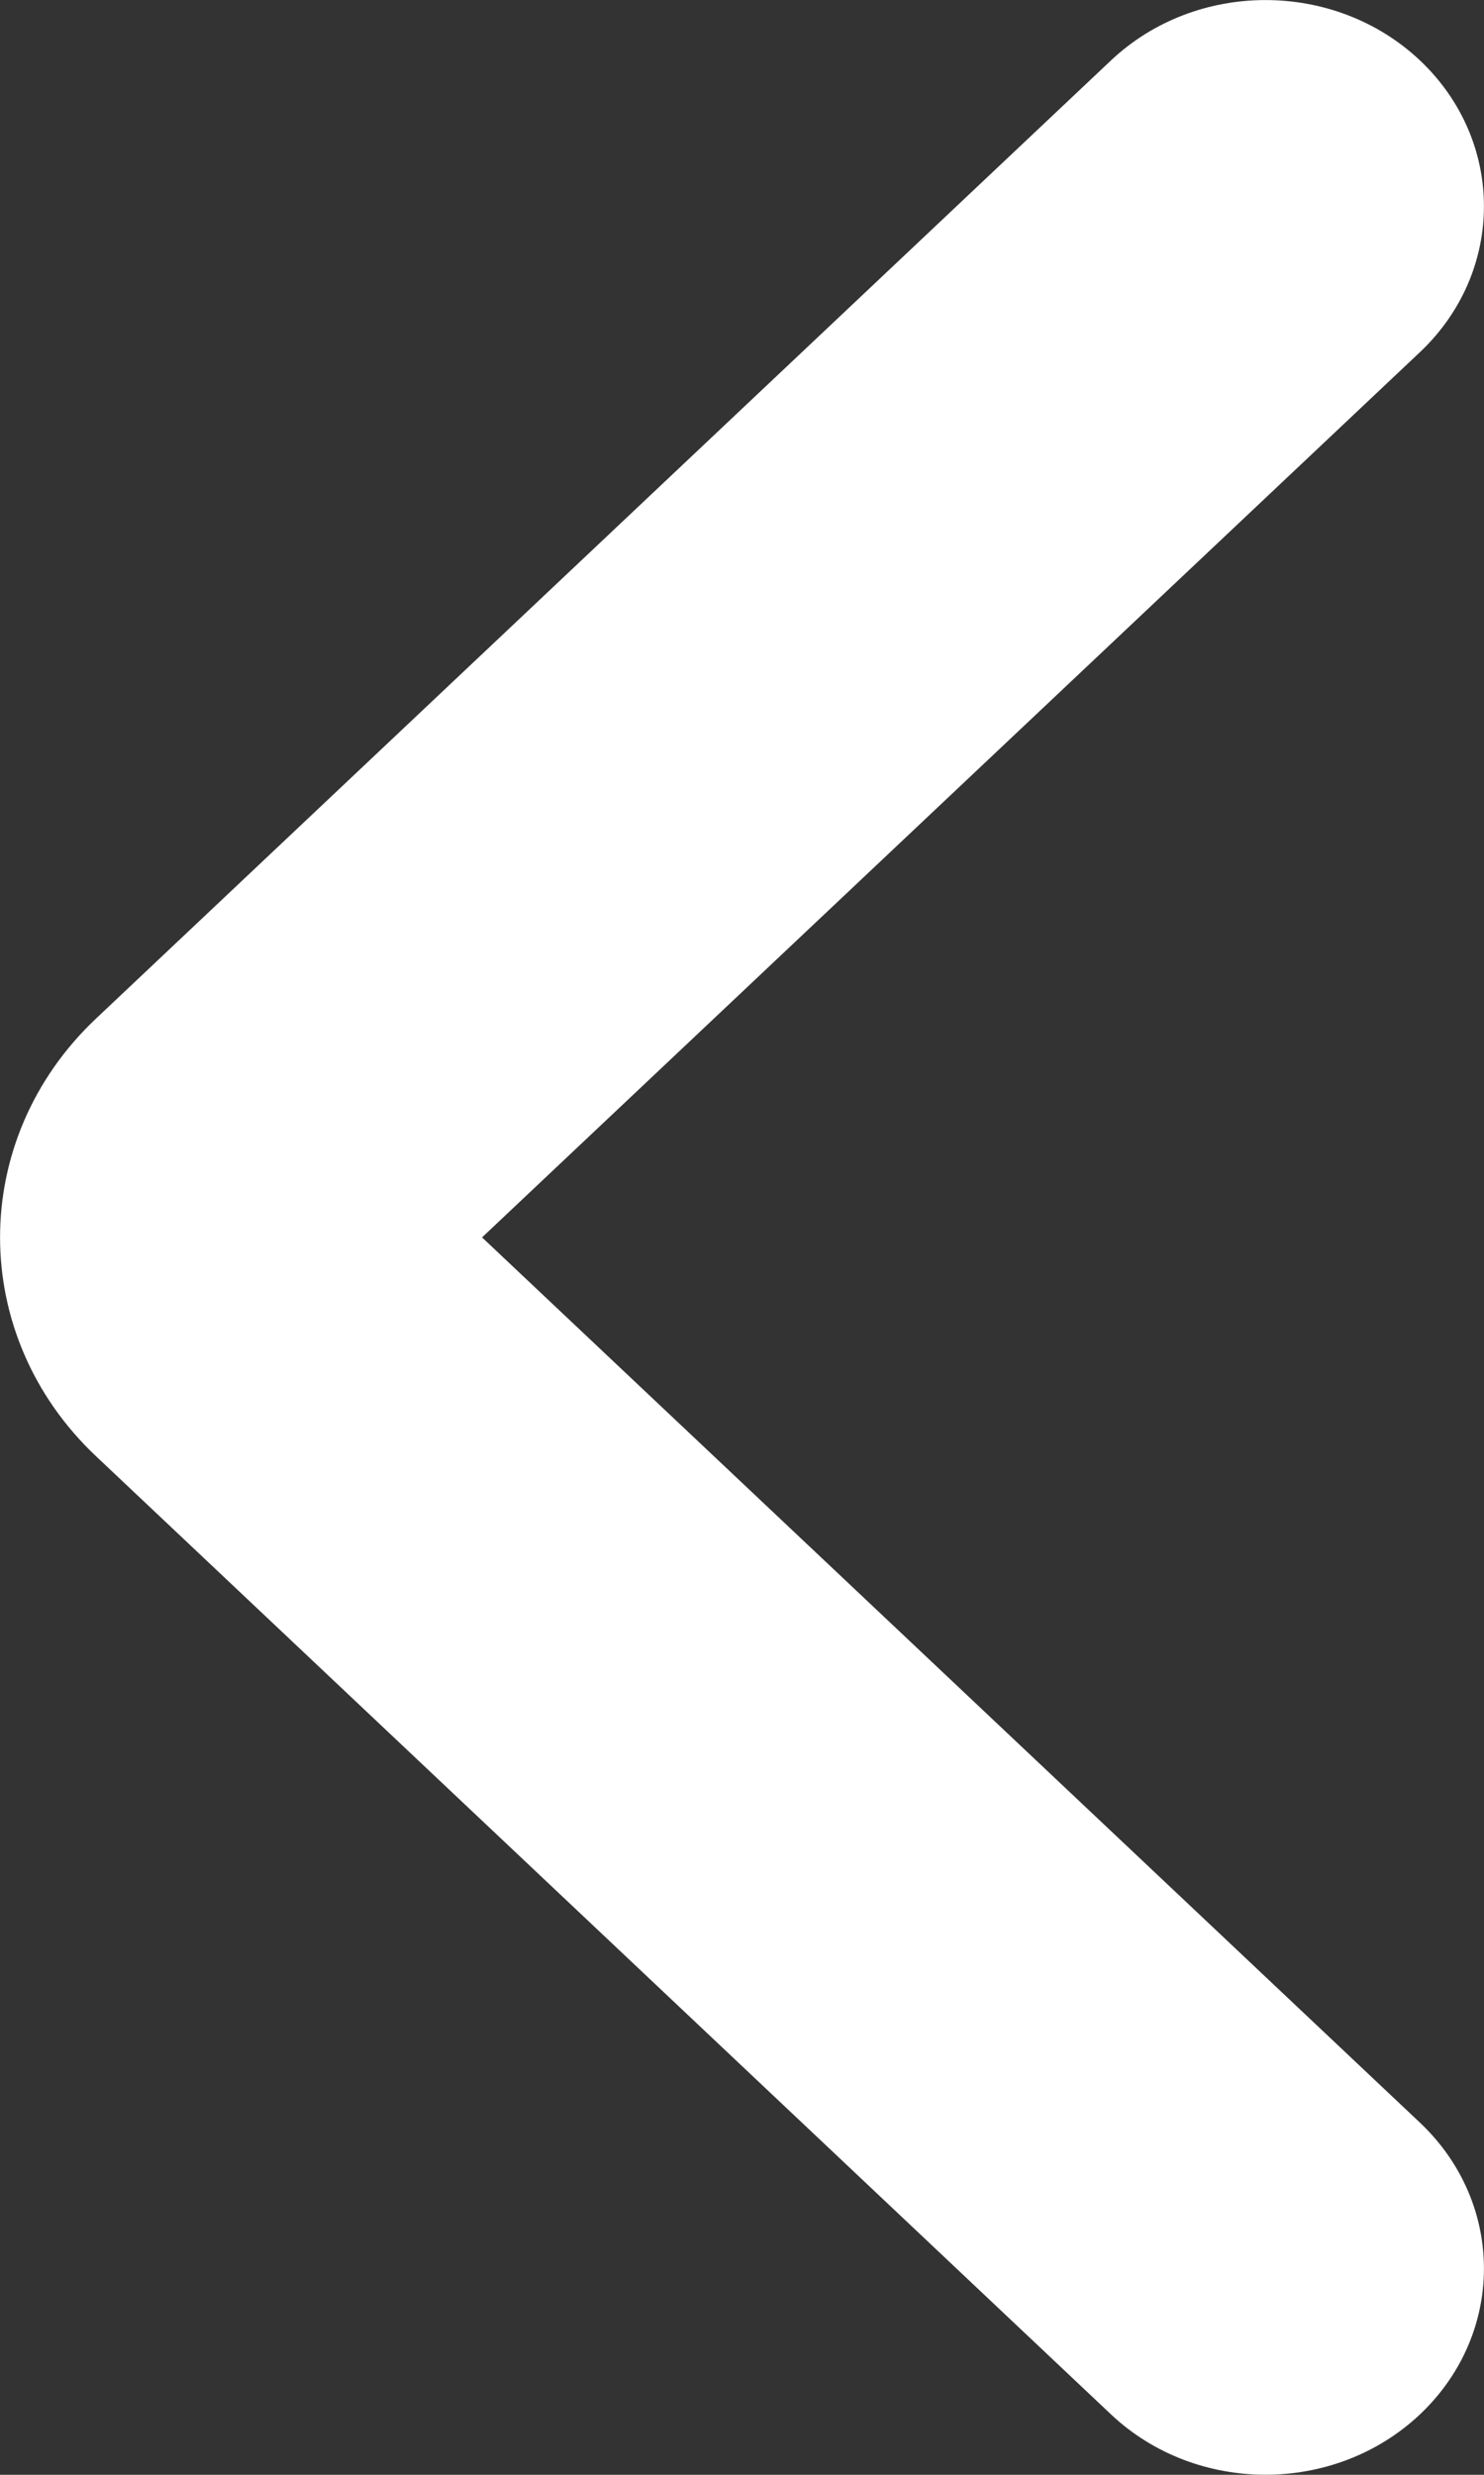 <svg width="6" height="10" viewBox="0 0 6 10" fill="none" xmlns="http://www.w3.org/2000/svg">
<rect x="0" y="0" width="6" height="10" fill="#333333" stroke="none"/>
<path fill-rule="evenodd" clip-rule="evenodd" d="M5.741 0.244C6.086 0.57 6.086 1.097 5.741 1.423L1.949 5L5.741 8.577C6.086 8.903 6.086 9.43 5.741 9.756C5.396 10.081 4.837 10.081 4.492 9.756L0.388 5.884C-0.129 5.396 -0.129 4.604 0.388 4.116L4.492 0.244C4.837 -0.081 5.396 -0.081 5.741 0.244Z" fill="white"/>
</svg>
